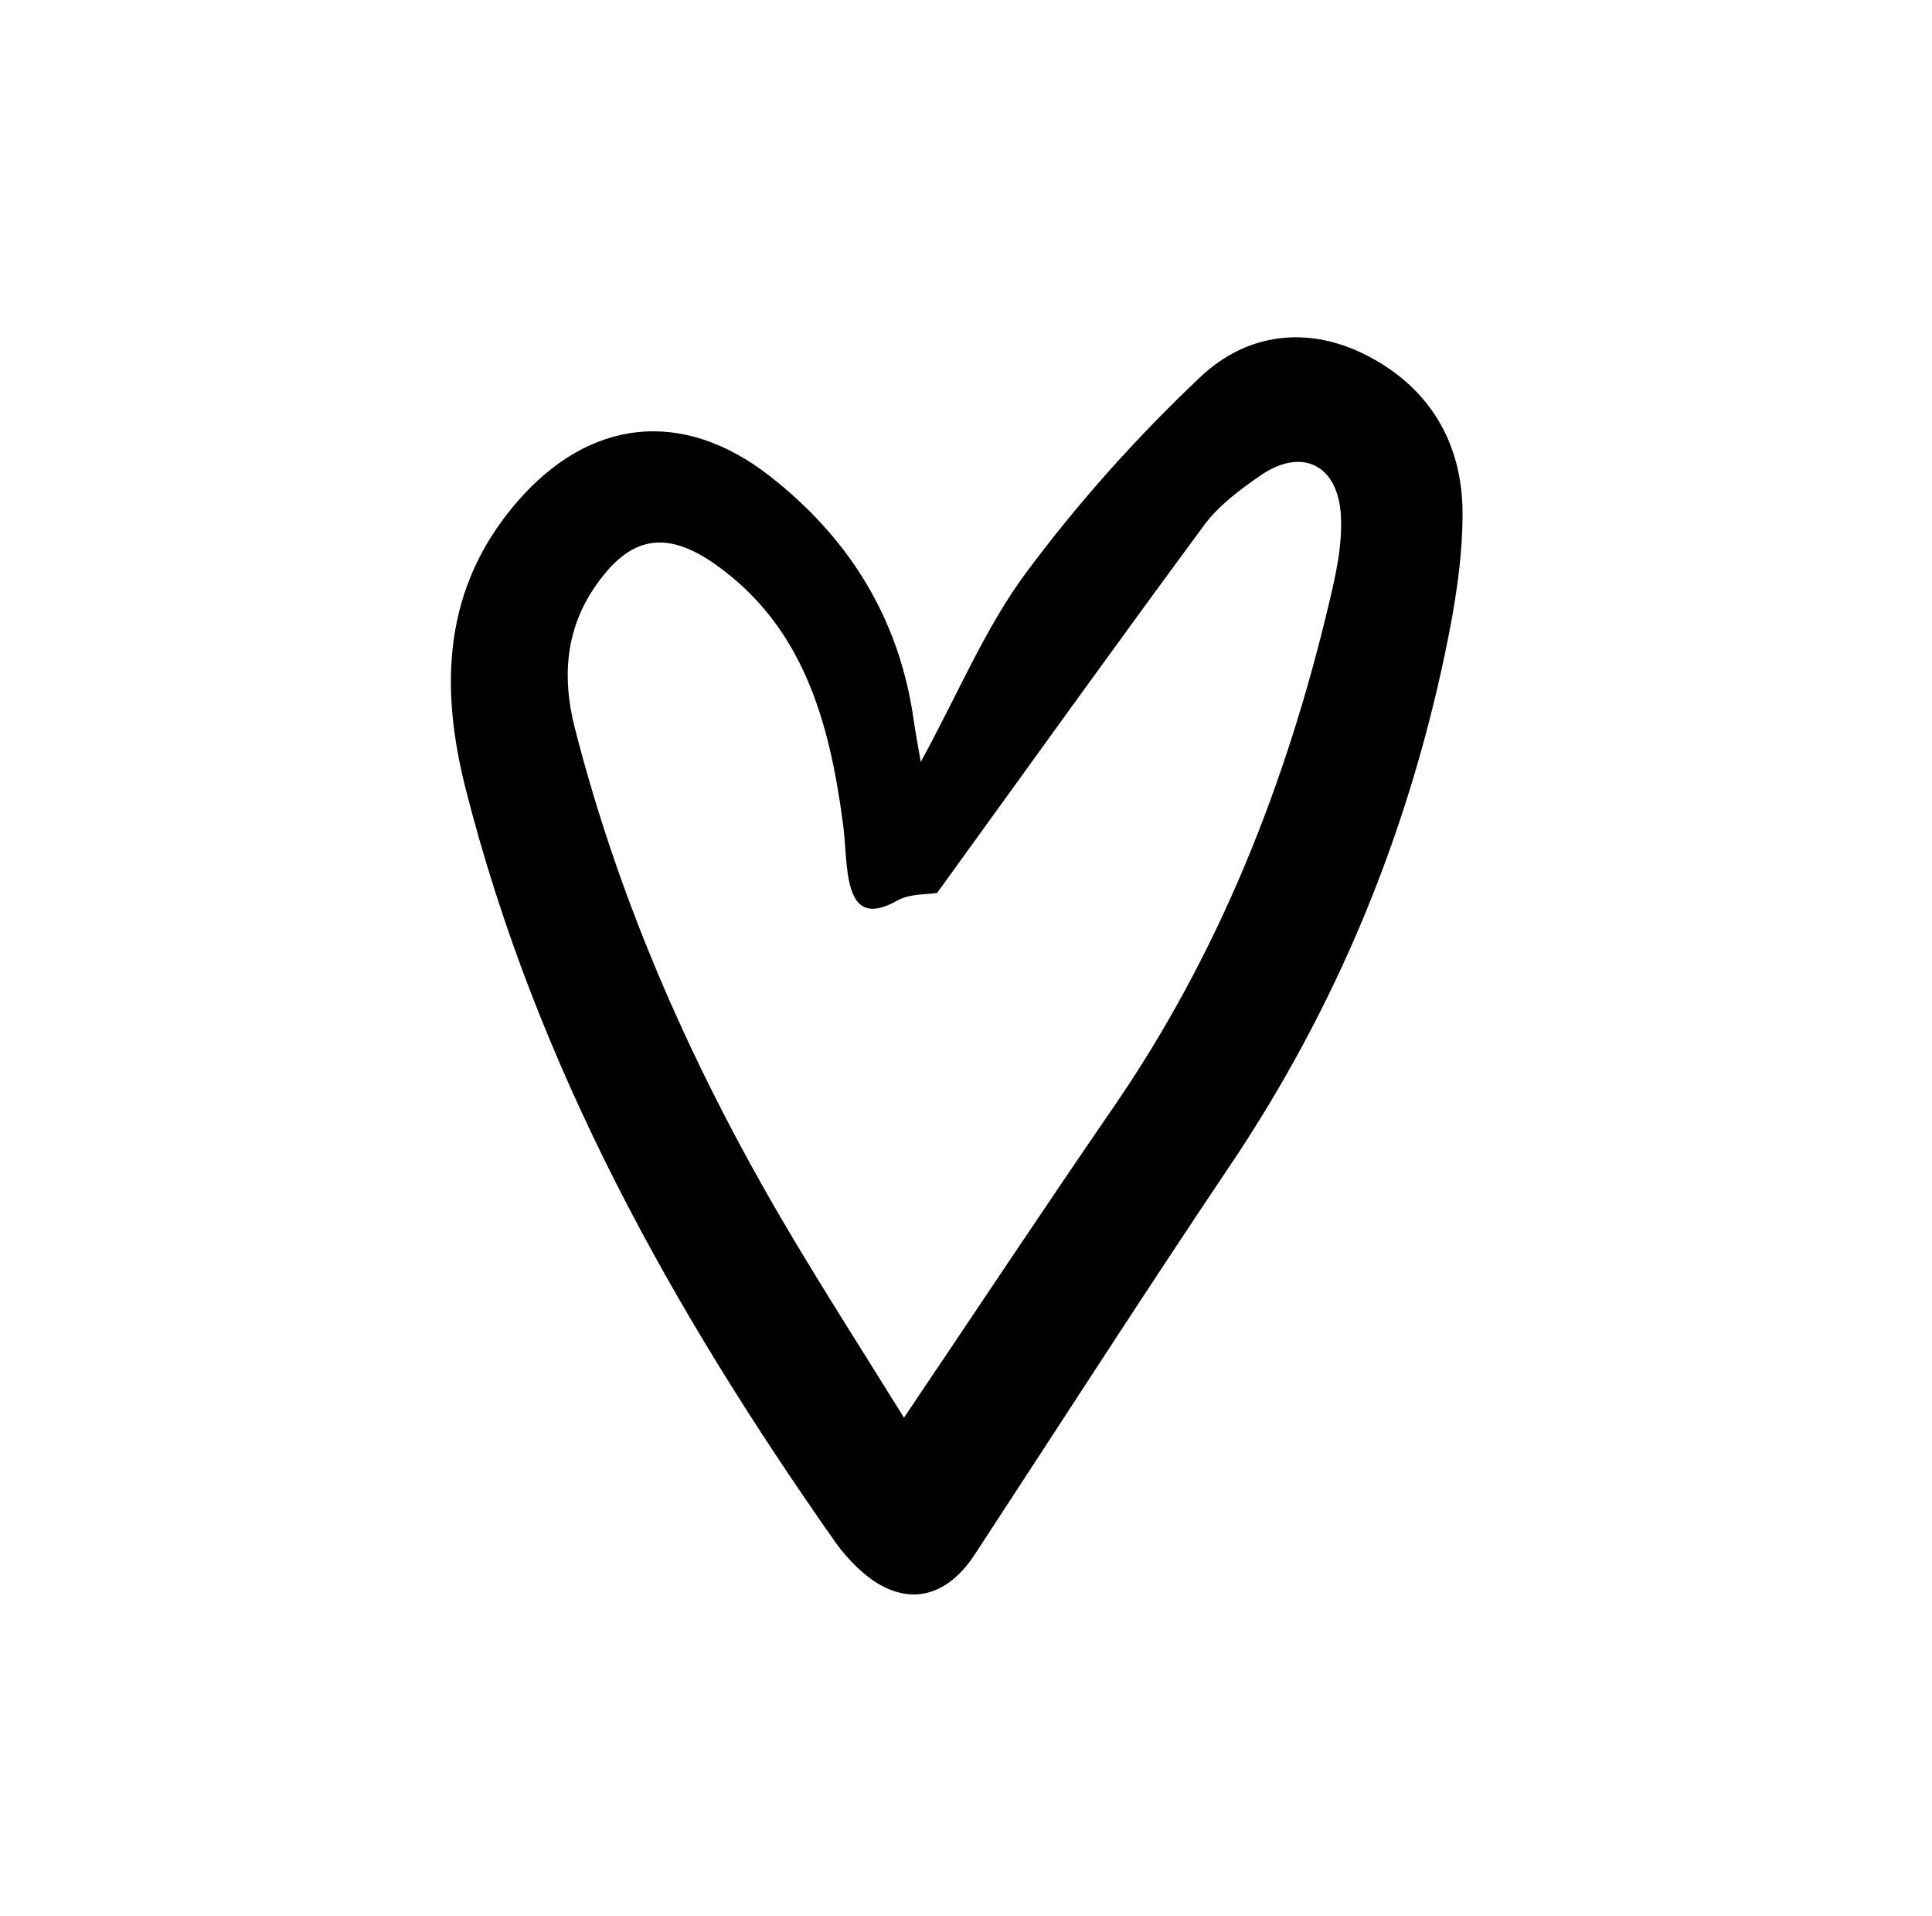 <svg width="119" height="118" viewBox="0 0 119 118" fill="none" xmlns="http://www.w3.org/2000/svg">
<path d="M56.715 46.925C59.066 42.606 60.716 38.616 63.192 35.283C66.406 30.956 70.057 26.877 73.957 23.199C76.775 20.539 80.519 20.018 84.162 21.877C88.038 23.856 90.085 27.262 90.085 31.637C90.085 34.505 89.595 37.422 89.004 40.243C86.614 51.629 82.239 62.15 75.778 71.758C70.446 79.691 65.27 87.744 60.031 95.749C58.116 98.673 55.423 99.002 52.87 96.598C52.348 96.109 51.866 95.564 51.453 94.979C41.459 80.756 33.028 65.724 28.677 48.56C27.058 42.182 27.338 36.18 31.783 30.988C36.251 25.763 42.011 25.114 47.406 29.313C52.255 33.095 55.392 38.047 56.279 44.353C56.373 45.034 56.505 45.708 56.715 46.941V46.925ZM57.727 54.995C57.136 55.099 56.061 55.019 55.26 55.467C53.22 56.613 52.481 55.692 52.208 53.752C52.068 52.727 52.053 51.677 51.913 50.651C51.08 44.433 49.476 38.6 44.09 34.778C40.991 32.582 38.757 33.023 36.617 36.18C34.811 38.848 34.624 41.781 35.403 44.826C38.22 55.86 42.821 66.101 48.573 75.812C50.815 79.594 53.189 83.296 55.68 87.311C60.164 80.66 64.305 74.41 68.555 68.232C75.07 58.777 79.234 48.264 81.881 37.069C82.286 35.371 82.675 33.584 82.597 31.861C82.465 28.624 80.192 27.502 77.608 29.305C76.362 30.17 75.07 31.124 74.175 32.334C68.703 39.746 63.332 47.238 57.719 54.995H57.727Z" fill="black"/>
</svg>
